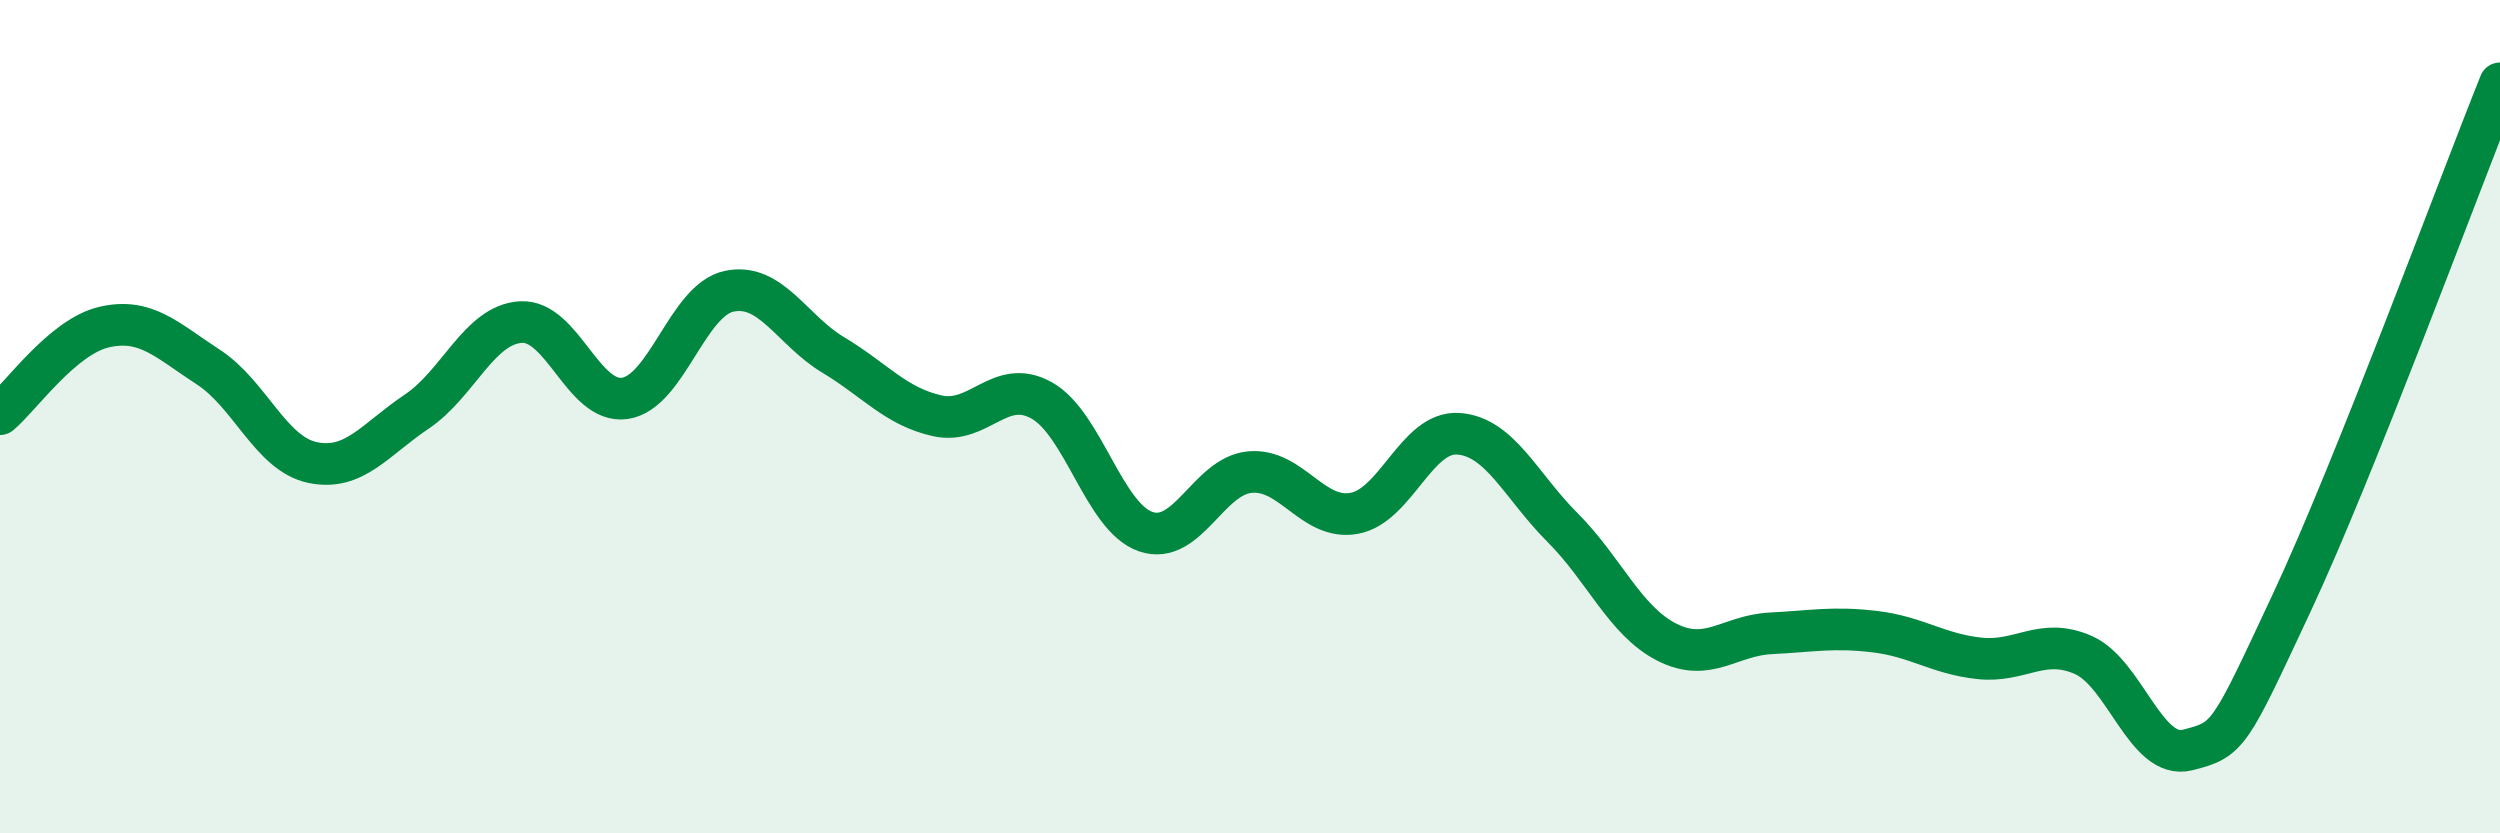 
    <svg width="60" height="20" viewBox="0 0 60 20" xmlns="http://www.w3.org/2000/svg">
      <path
        d="M 0,9.94 C 0.5,9.52 1.5,8.08 2.5,7.85 C 3.5,7.62 4,8.16 5,8.81 C 6,9.46 6.5,10.89 7.5,11.1 C 8.5,11.31 9,10.55 10,9.88 C 11,9.21 11.5,7.79 12.5,7.73 C 13.5,7.67 14,9.71 15,9.56 C 16,9.41 16.5,7.2 17.5,6.99 C 18.5,6.78 19,7.92 20,8.52 C 21,9.12 21.5,9.76 22.5,9.98 C 23.5,10.2 24,9.05 25,9.61 C 26,10.17 26.5,12.42 27.5,12.76 C 28.5,13.1 29,11.42 30,11.33 C 31,11.24 31.5,12.5 32.5,12.32 C 33.5,12.14 34,10.34 35,10.41 C 36,10.48 36.5,11.66 37.5,12.66 C 38.5,13.66 39,14.9 40,15.41 C 41,15.92 41.5,15.25 42.5,15.2 C 43.5,15.15 44,15.04 45,15.16 C 46,15.28 46.5,15.69 47.5,15.8 C 48.5,15.91 49,15.28 50,15.72 C 51,16.16 51.5,18.25 52.5,18 C 53.5,17.75 53.5,17.67 55,14.47 C 56.5,11.27 59,4.49 60,2L60 20L0 20Z"
        fill="#008740"
        opacity="0.1"
        stroke-linecap="round"
        stroke-linejoin="round"
      />
      <path
        d="M 0,9.94 C 0.5,9.52 1.5,8.08 2.5,7.85 C 3.5,7.62 4,8.16 5,8.81 C 6,9.46 6.5,10.89 7.5,11.1 C 8.5,11.31 9,10.55 10,9.88 C 11,9.21 11.5,7.79 12.5,7.73 C 13.5,7.67 14,9.71 15,9.56 C 16,9.41 16.5,7.2 17.5,6.99 C 18.5,6.78 19,7.92 20,8.52 C 21,9.12 21.5,9.76 22.5,9.98 C 23.5,10.2 24,9.05 25,9.61 C 26,10.17 26.5,12.42 27.5,12.76 C 28.5,13.1 29,11.42 30,11.33 C 31,11.24 31.5,12.5 32.5,12.32 C 33.5,12.14 34,10.34 35,10.41 C 36,10.48 36.5,11.66 37.5,12.66 C 38.5,13.66 39,14.9 40,15.41 C 41,15.92 41.5,15.25 42.5,15.2 C 43.5,15.15 44,15.04 45,15.16 C 46,15.28 46.5,15.69 47.5,15.8 C 48.5,15.91 49,15.28 50,15.72 C 51,16.16 51.5,18.25 52.5,18 C 53.5,17.75 53.5,17.67 55,14.47 C 56.5,11.27 59,4.49 60,2"
        stroke="#008740"
        stroke-width="1"
        fill="none"
        stroke-linecap="round"
        stroke-linejoin="round"
      />
    </svg>
  